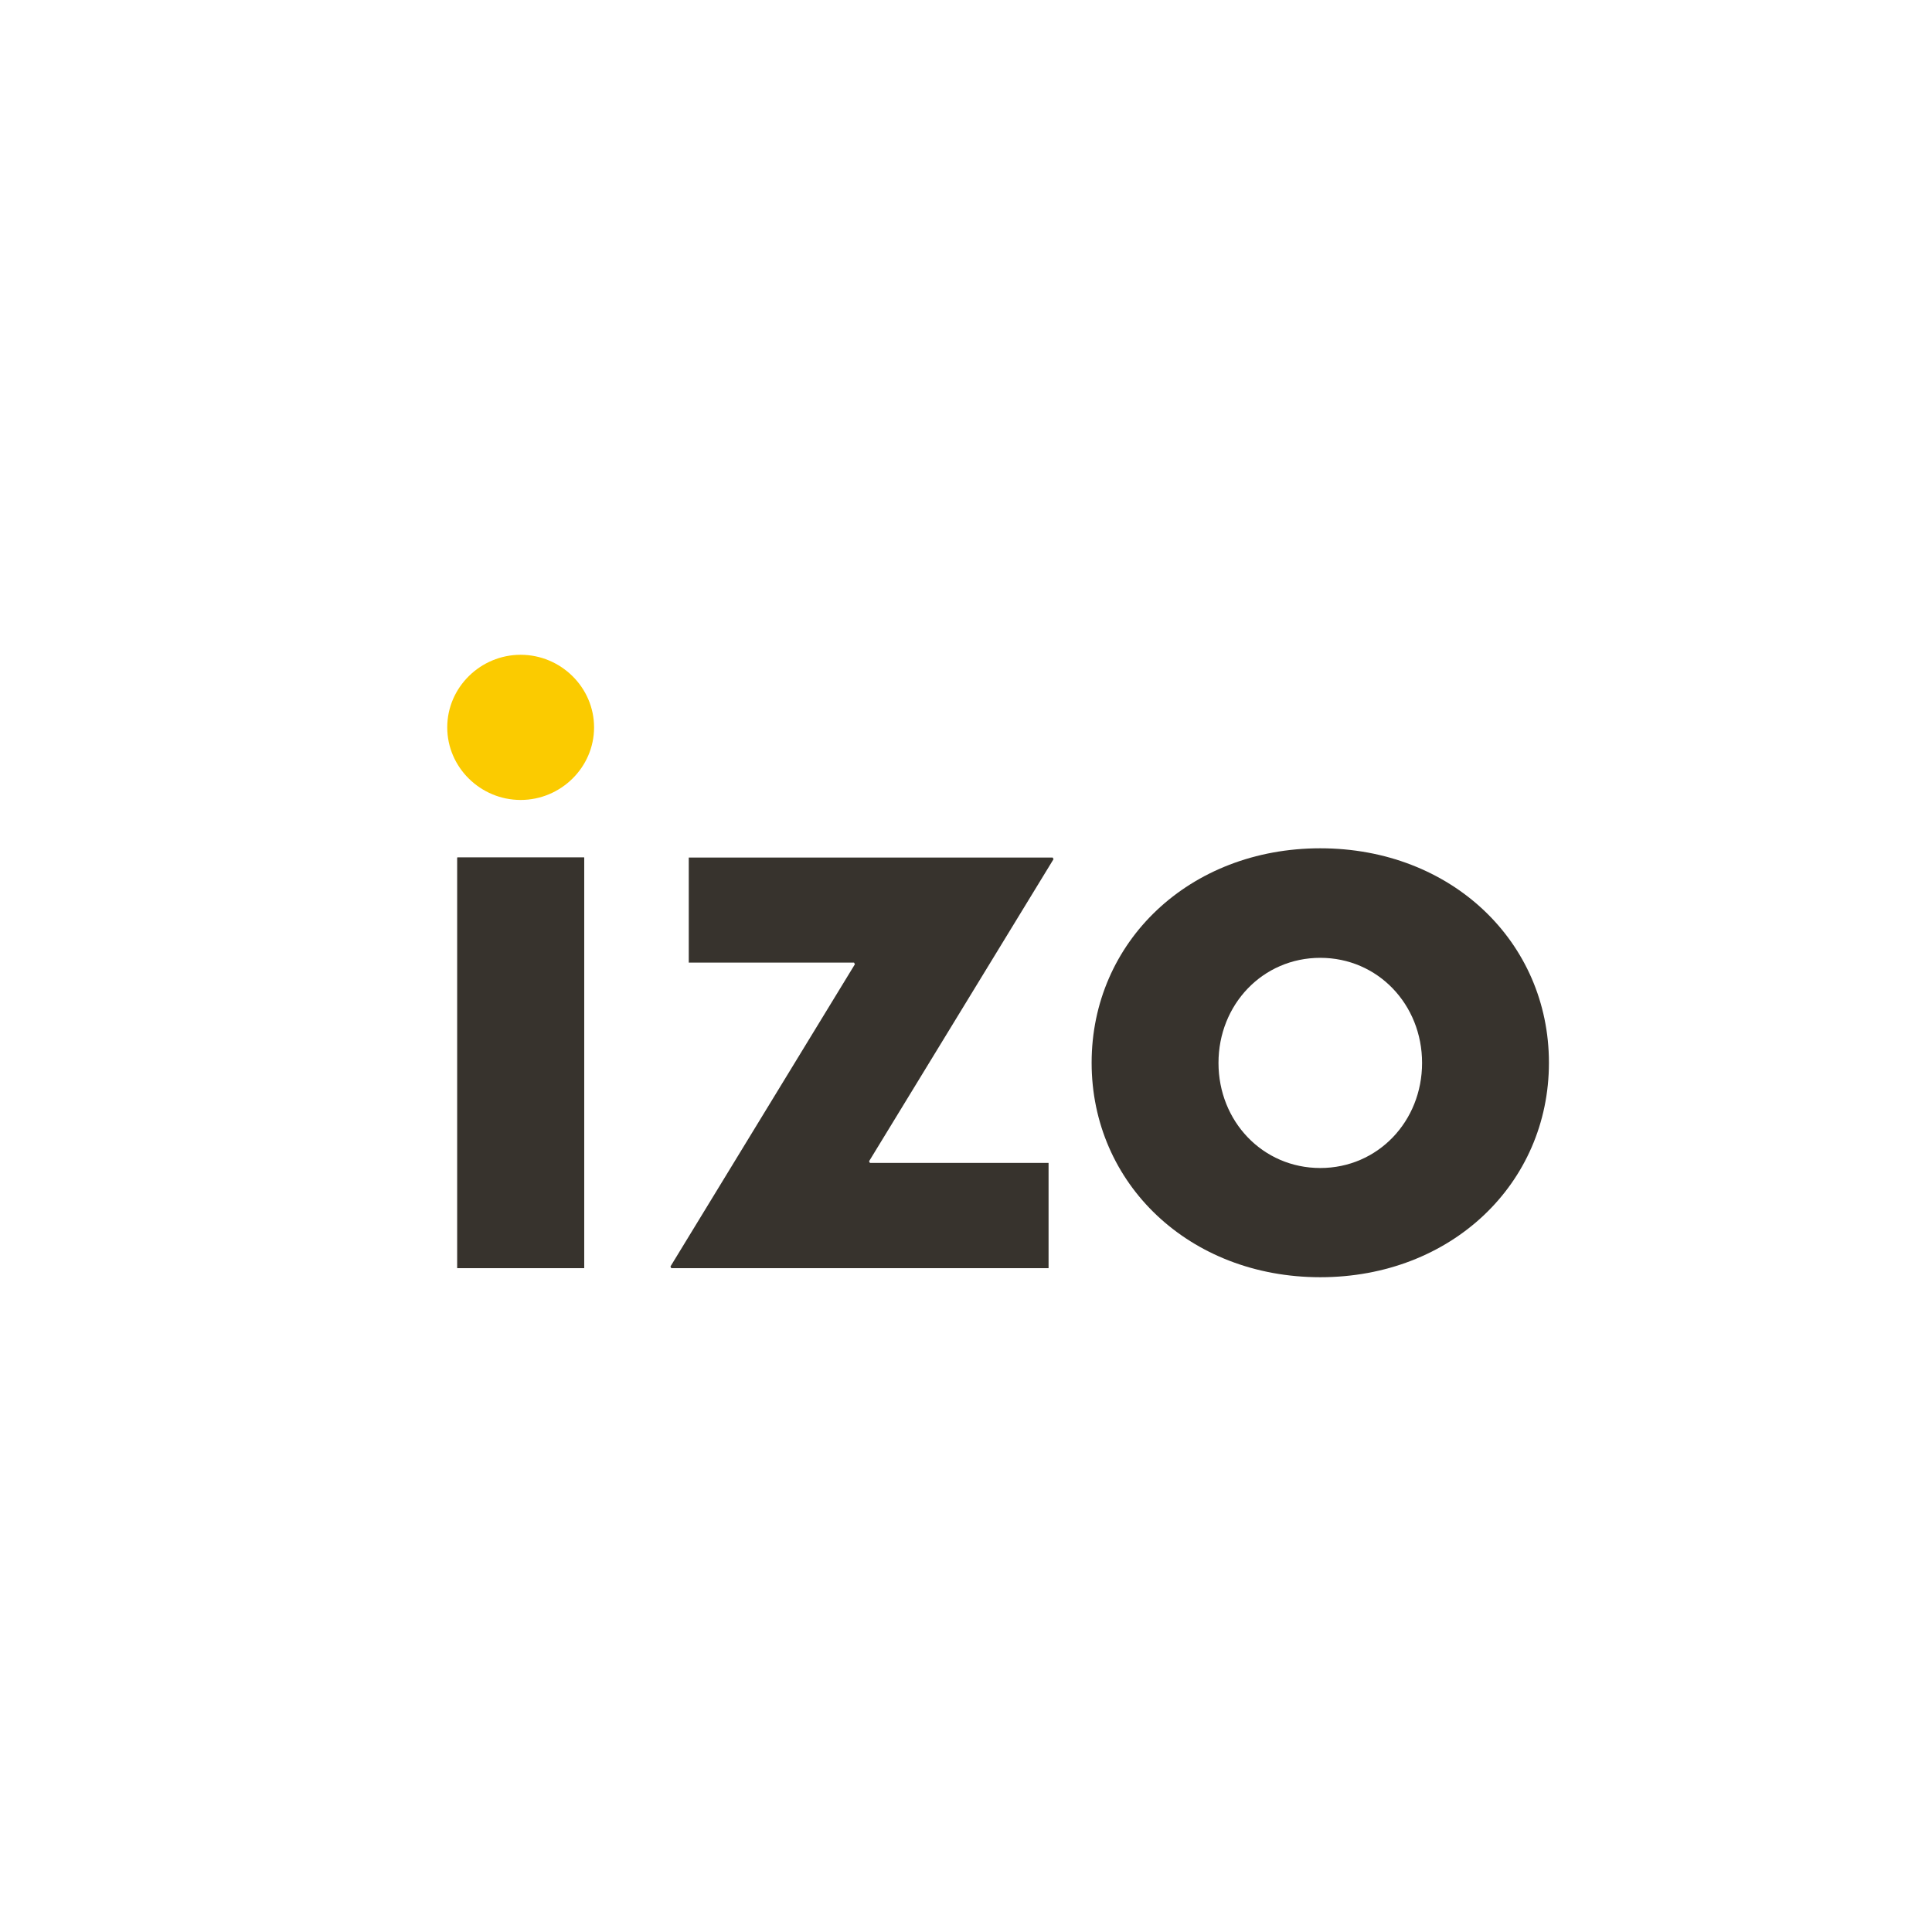 <?xml version="1.0" encoding="UTF-8"?>
<svg id="Capa_2" data-name="Capa 2" xmlns="http://www.w3.org/2000/svg" viewBox="0 0 117.11 117.11">
  <defs>
    <style>
      .cls-1 {
        fill: none;
      }

      .cls-2 {
        fill: #37332d;
      }

      .cls-3 {
        fill: #fbcb00;
      }
    </style>
  </defs>
  <g id="Capa_1-2" data-name="Capa 1">
    <g>
      <rect class="cls-1" width="117.11" height="117.11"/>
      <g>
        <path class="cls-3" d="M31.56,39.69c2.43,0,4.45,1.97,4.45,4.4s-2.02,4.4-4.45,4.4-4.45-1.97-4.45-4.4,2.02-4.4,4.45-4.4Z"/>
        <rect class="cls-2" x="27.72" y="51.98" width="7.69" height="24.89"/>
        <path class="cls-2" d="M80.03,51.42c7.94,0,13.86,5.67,13.86,13s-5.92,13-13.86,13-13.86-5.67-13.86-13,5.92-13,13.86-13ZM80.03,70.8c3.49,0,6.17-2.83,6.17-6.37s-2.68-6.37-6.17-6.37-6.17,2.83-6.17,6.37,2.68,6.37,6.17,6.37Z"/>
        <rect class="cls-2" x="27.72" y="51.98" width="7.69" height="24.89"/>
        <polygon class="cls-2" points="52.73 70.49 52.68 70.39 63.86 52.08 63.81 51.98 41.75 51.98 41.75 58.35 51.77 58.35 51.82 58.45 40.64 76.77 40.69 76.87 63.56 76.87 63.56 70.49 52.73 70.49"/>
      </g>
    </g>
  </g>
</svg>